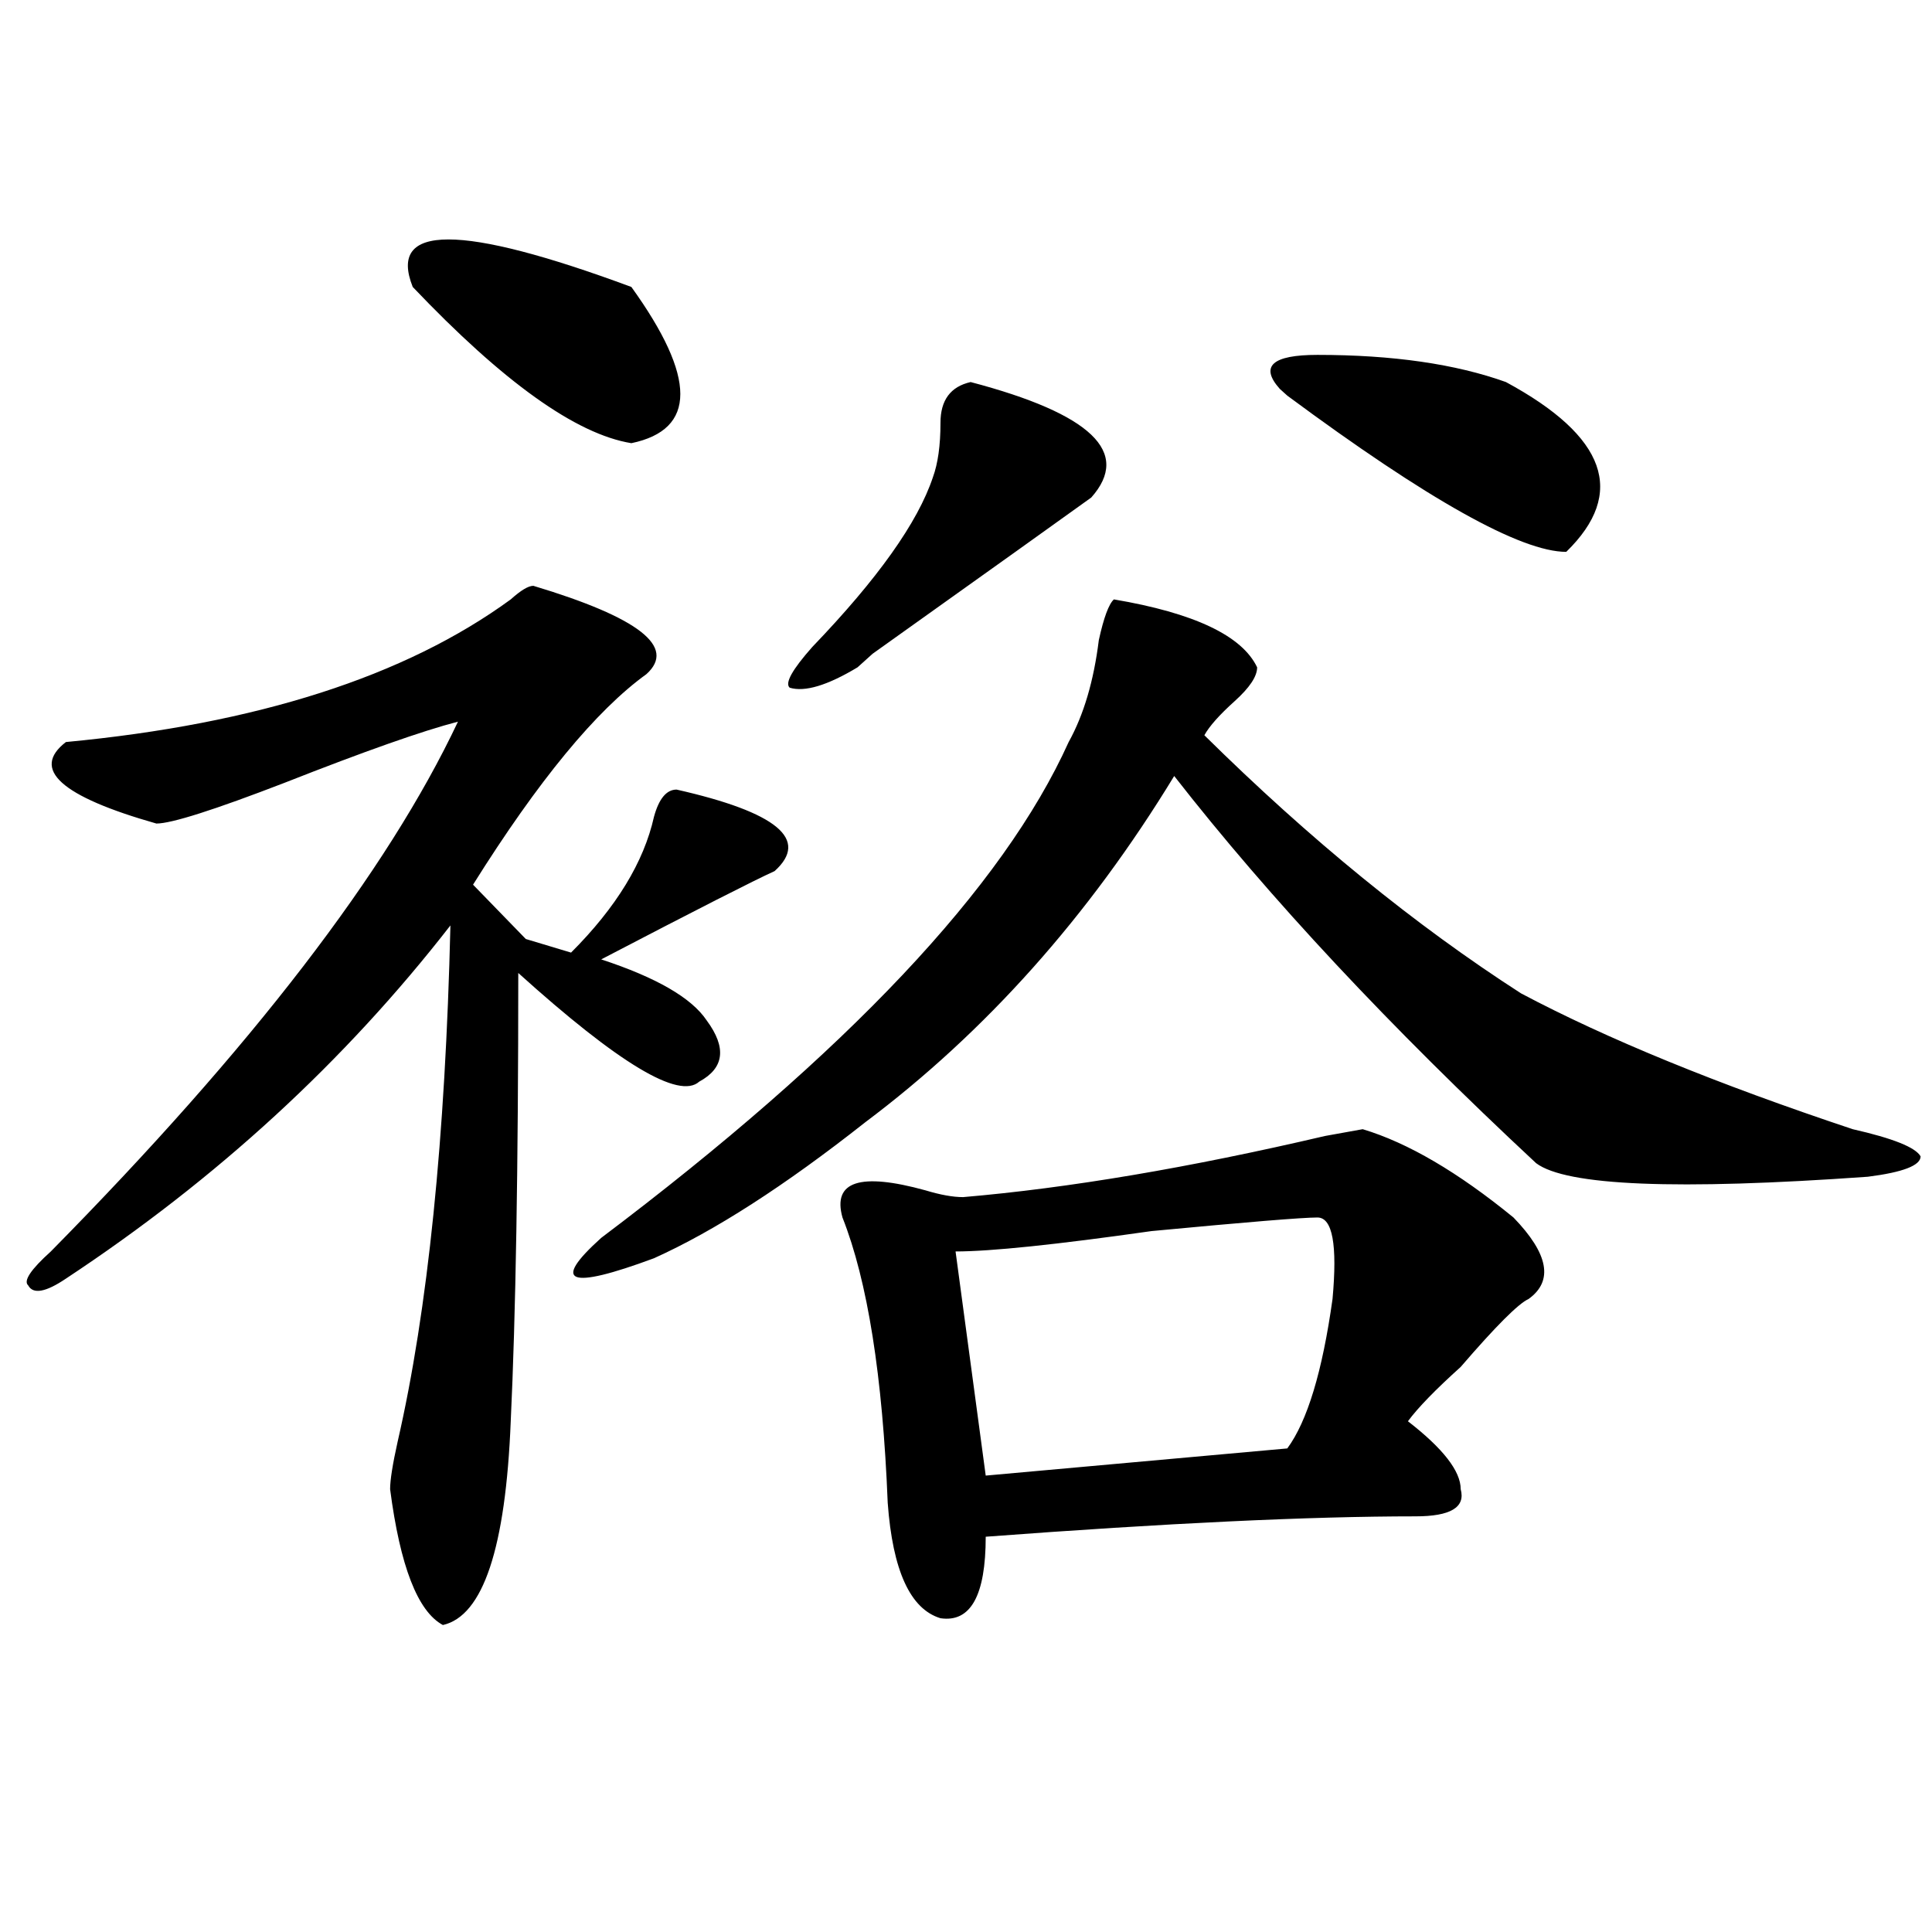 <?xml version="1.0" encoding="utf-8"?>
<!-- Generator: Adobe Illustrator 16.0.0, SVG Export Plug-In . SVG Version: 6.00 Build 0)  -->
<!DOCTYPE svg PUBLIC "-//W3C//DTD SVG 1.1//EN" "http://www.w3.org/Graphics/SVG/1.1/DTD/svg11.dtd">
<svg version="1.1" id="图层_1" xmlns="http://www.w3.org/2000/svg" xmlns:xlink="http://www.w3.org/1999/xlink" x="0px" y="0px"
	 width="1000px" height="1000px" viewBox="0 0 1000 1000" enable-background="new 0 0 1000 1000" xml:space="preserve">
<path d="M276.066,303.219c54.633,16.425,74.145,31.641,58.535,45.703c-26.035,18.787-55.974,55.097-89.754,108.984l27.316,28.125
	l23.414,7.031c23.414-23.4,37.683-46.856,42.926-70.313c2.562-9.338,6.464-14.063,11.707-14.063
	c52.012,11.756,68.901,25.818,50.73,42.188c-10.426,4.725-40.364,19.94-89.754,45.703c28.598,9.394,46.828,19.94,54.633,31.641
	c10.366,14.063,9.086,24.609-3.902,31.641c-10.426,9.394-41.645-9.338-93.656-56.25c0,100.8-1.341,178.144-3.902,232.031
	c-2.621,65.644-14.328,100.744-35.121,105.469c-13.048-7.031-22.133-30.487-27.316-70.313c0-4.669,1.281-12.854,3.902-24.609
	c15.609-67.95,24.695-156.994,27.316-267.188c-54.633,70.313-120.973,131.287-199.02,182.813
	c-10.426,7.031-16.951,8.24-19.512,3.516c-2.622-2.307,1.281-8.185,11.707-17.578c104.022-105.469,174.264-196.875,210.726-274.219
	c-18.23,4.725-48.169,15.271-89.753,31.641c-36.462,14.063-58.535,21.094-66.34,21.094c-49.45-14.063-65.059-28.125-46.828-42.188
	c98.839-9.338,175.605-33.947,230.238-73.828C269.543,305.581,273.445,303.219,276.066,303.219z M213.629,148.531
	c-13.048-32.794,24.695-32.794,113.167,0c33.78,46.912,33.78,73.828,0,80.859C298.14,224.722,260.457,197.75,213.629,148.531z
	 M576.547,310.25c41.585,7.031,66.34,18.787,74.145,35.156c0,4.725-3.902,10.547-11.707,17.578s-13.048,12.909-15.609,17.578
	C678.008,434.506,732.641,479,787.273,514.156c44.207,23.456,101.461,46.912,171.703,70.313c20.793,4.725,32.5,9.394,35.121,14.063
	c0,4.725-9.146,8.24-27.316,10.547c-98.899,7.031-156.094,4.725-171.703-7.031c-75.485-70.313-137.923-137.109-187.313-200.391
	c-44.267,72.675-97.559,132.44-159.996,179.297c-41.645,32.85-78.047,56.25-109.266,70.313
	c-44.267,16.425-53.352,12.909-27.316-10.547c127.437-96.075,208.105-181.604,241.945-256.641
	c7.805-14.063,12.988-31.641,15.609-52.734C571.304,319.644,573.926,312.612,576.547,310.25z M502.402,197.75
	c62.438,16.425,83.23,36.365,62.438,59.766c-13.048,9.394-50.73,36.365-113.168,80.859c-2.621,2.362-5.243,4.725-7.805,7.031
	c-15.609,9.394-27.316,12.909-35.121,10.547c-2.621-2.307,1.281-9.338,11.707-21.094c33.78-35.156,54.633-64.435,62.438-87.891
	c2.562-7.031,3.902-16.369,3.902-28.125C486.793,207.144,491.977,200.112,502.402,197.75z M783.371,630.172
	c18.171,18.787,20.793,32.85,7.805,42.188c-5.243,2.362-16.95,14.063-35.121,35.156c-13.048,11.756-22.133,21.094-27.316,28.125
	c18.171,14.063,27.316,25.818,27.316,35.156c2.562,9.394-5.243,14.063-23.414,14.063c-54.633,0-128.777,3.516-222.434,10.547
	c0,30.432-7.805,44.494-23.414,42.188c-15.609-4.725-24.755-24.609-27.316-59.766c-2.621-65.588-10.426-114.807-23.414-147.656
	c-5.243-18.731,9.086-23.4,42.926-14.063c7.805,2.362,14.269,3.516,19.512,3.516c54.633-4.669,117.07-15.216,187.313-31.641
	l19.512-3.516C728.738,591.5,754.714,606.771,783.371,630.172z M681.91,630.172c-7.805,0-36.462,2.362-85.852,7.031
	c-49.449,7.031-83.29,10.547-101.461,10.547l15.609,116.016l156.094-14.063c10.366-14.063,18.171-39.825,23.414-77.344
	C692.276,644.234,689.715,630.172,681.91,630.172z M681.91,183.688c39.023,0,71.523,4.725,97.559,14.063
	c52.012,28.125,62.438,57.459,31.219,87.891c-23.414,0-71.583-26.916-144.387-80.859l-3.902-3.516
	C651.973,189.565,658.496,183.688,681.91,183.688z"/>
</svg>
